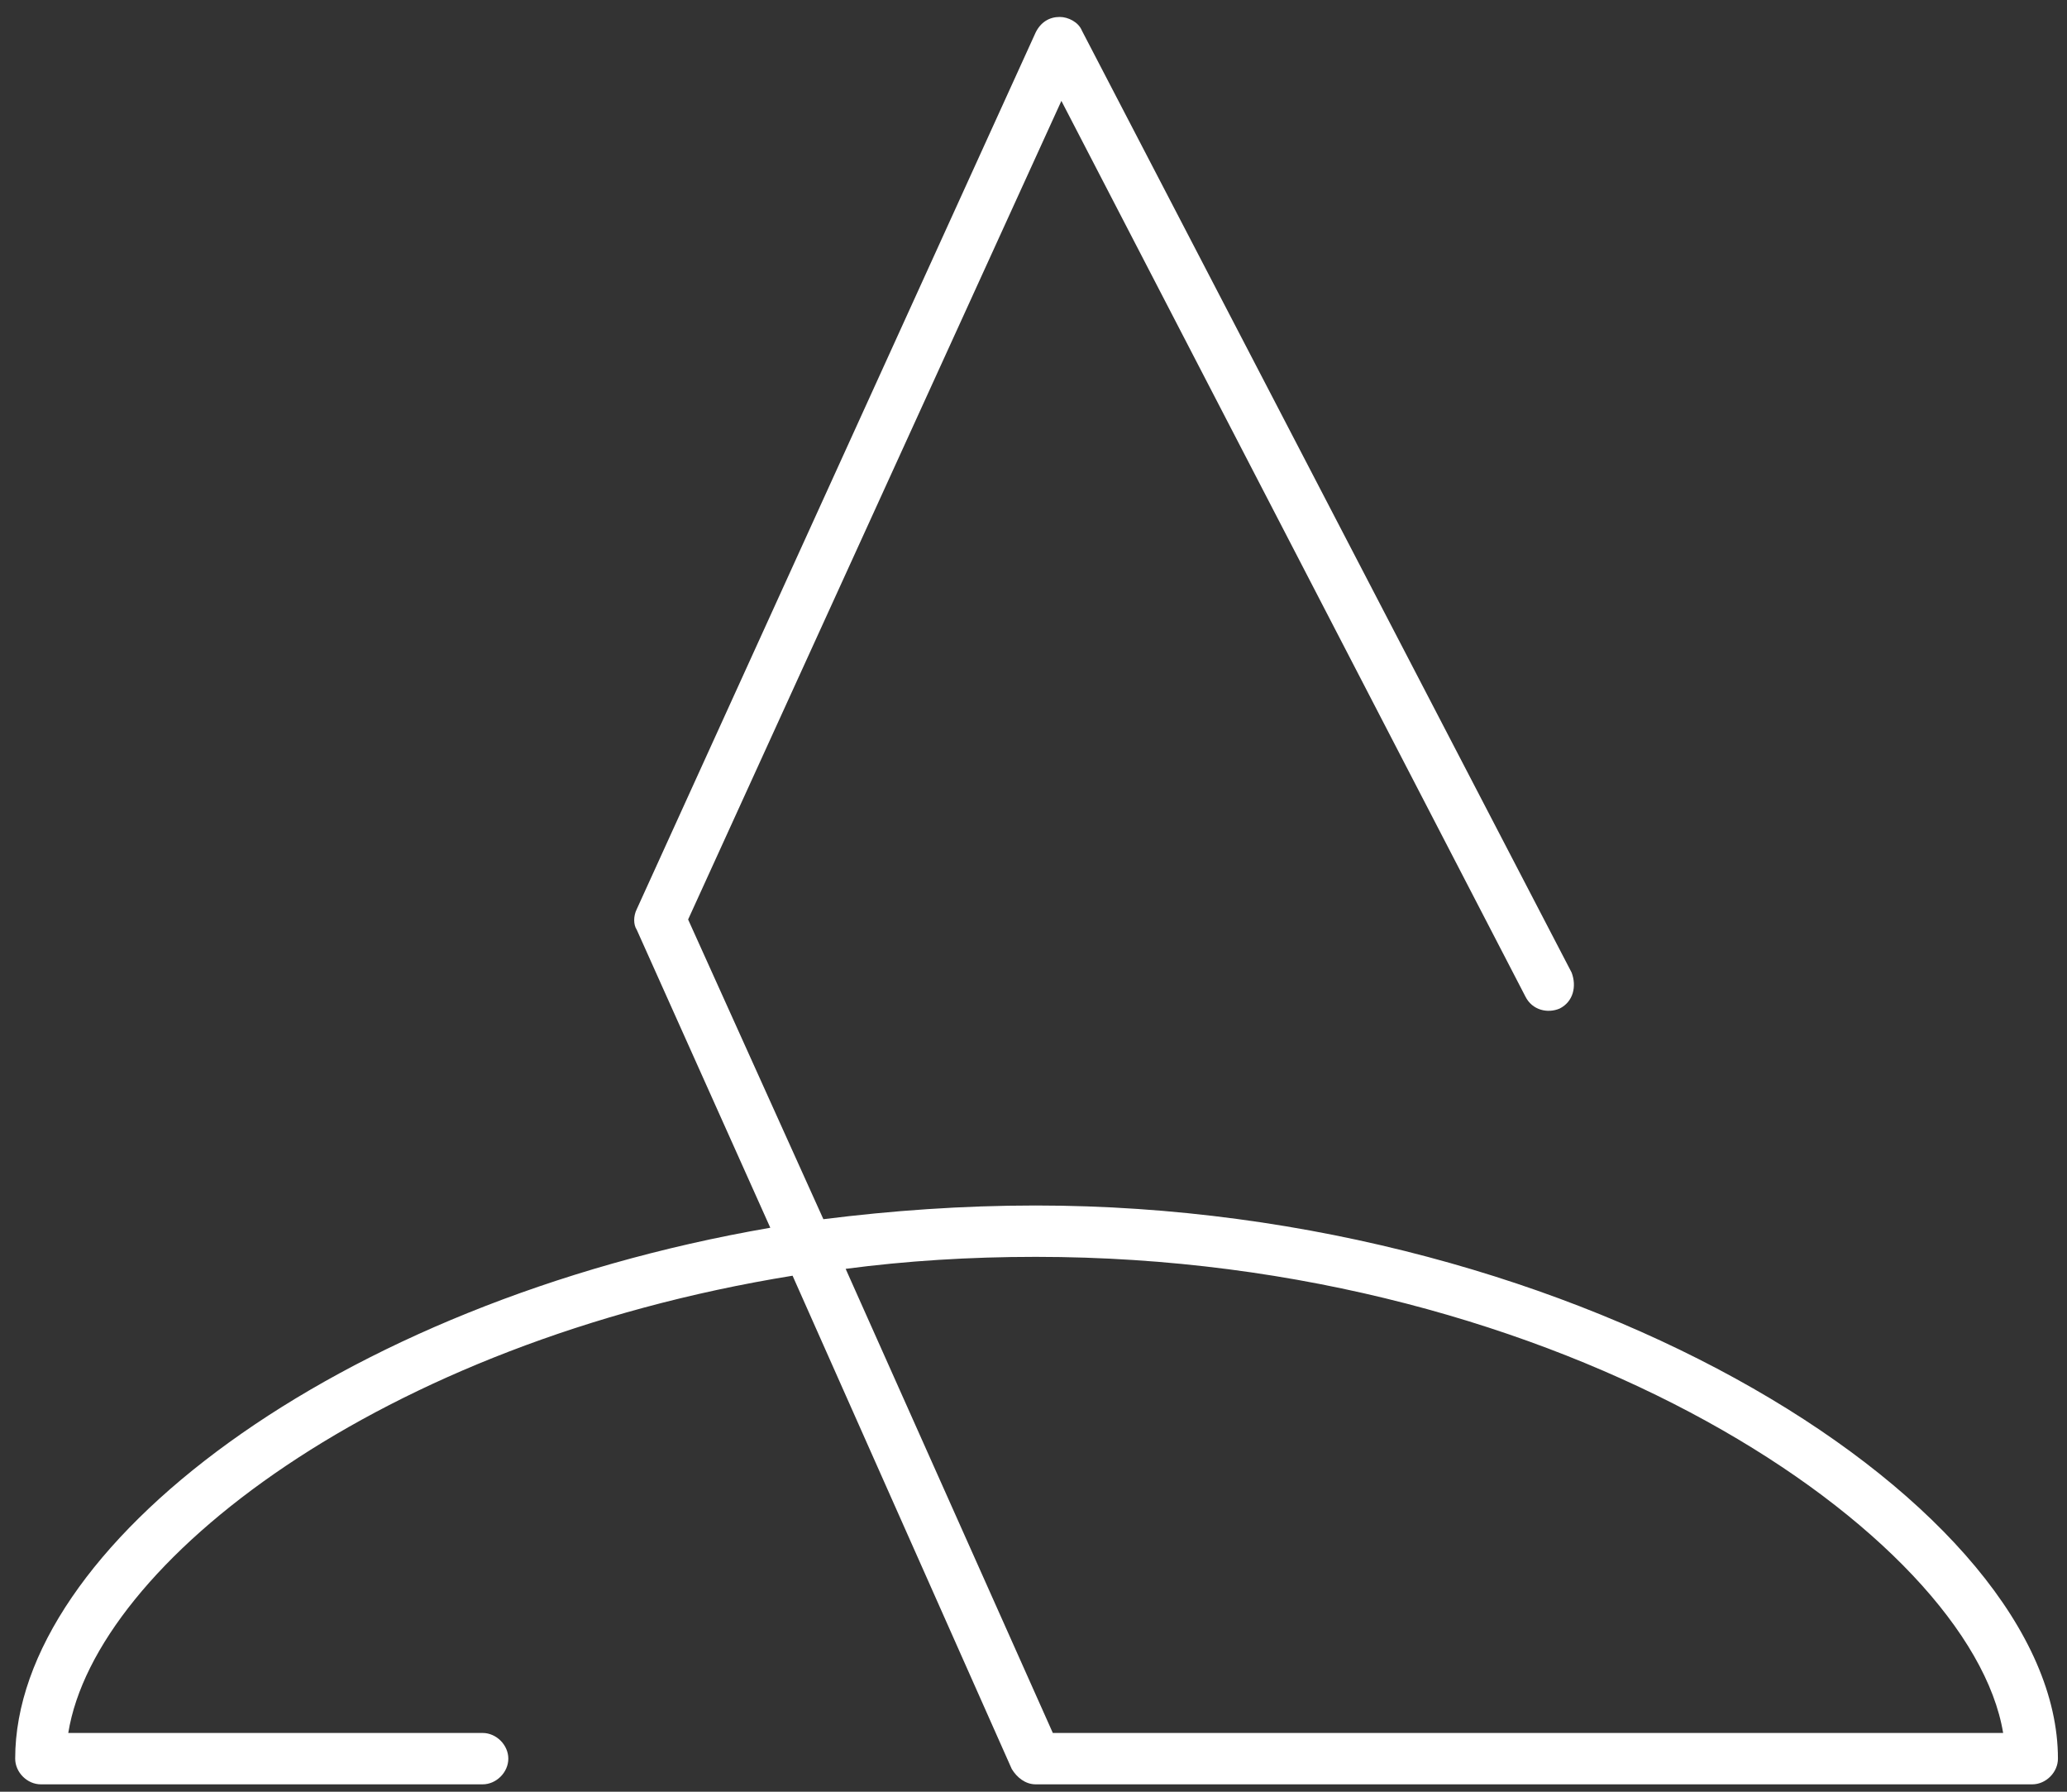 <svg width="75" height="65" viewBox="0 0 75 65" fill="none" xmlns="http://www.w3.org/2000/svg">
<rect x="0" y="0" width="75" height="65" fill="#333333" stroke="none"/>
<path fill-rule="evenodd" clip-rule="evenodd" d="M73.739 64.732H37.58C37.207 64.732 36.897 64.484 36.71 64.173L28.758 46.28C13.785 48.703 3.471 56.718 2.477 62.868H17.512C18.009 62.868 18.444 63.303 18.444 63.8C18.444 64.297 18.009 64.732 17.512 64.732H1.483C0.986 64.732 0.551 64.297 0.551 63.8C0.551 56.158 12.107 47.274 27.95 44.54L23.104 33.73C22.98 33.544 22.98 33.233 23.104 32.984L37.58 1.174C37.766 0.802 38.077 0.615 38.45 0.615C38.76 0.615 39.133 0.802 39.257 1.112L57.026 35.283C57.213 35.78 57.088 36.339 56.591 36.588C56.157 36.774 55.597 36.65 55.349 36.153L38.512 3.66L24.968 33.357L29.876 44.23C32.361 43.919 34.908 43.733 37.58 43.733C57.523 43.733 74.671 54.729 74.671 63.8C74.671 64.297 74.236 64.732 73.739 64.732ZM38.201 62.868H72.683C71.502 55.724 56.84 45.596 37.58 45.596C35.178 45.596 32.879 45.742 30.684 46.031L38.201 62.868Z" fill="white"/>
</svg>
